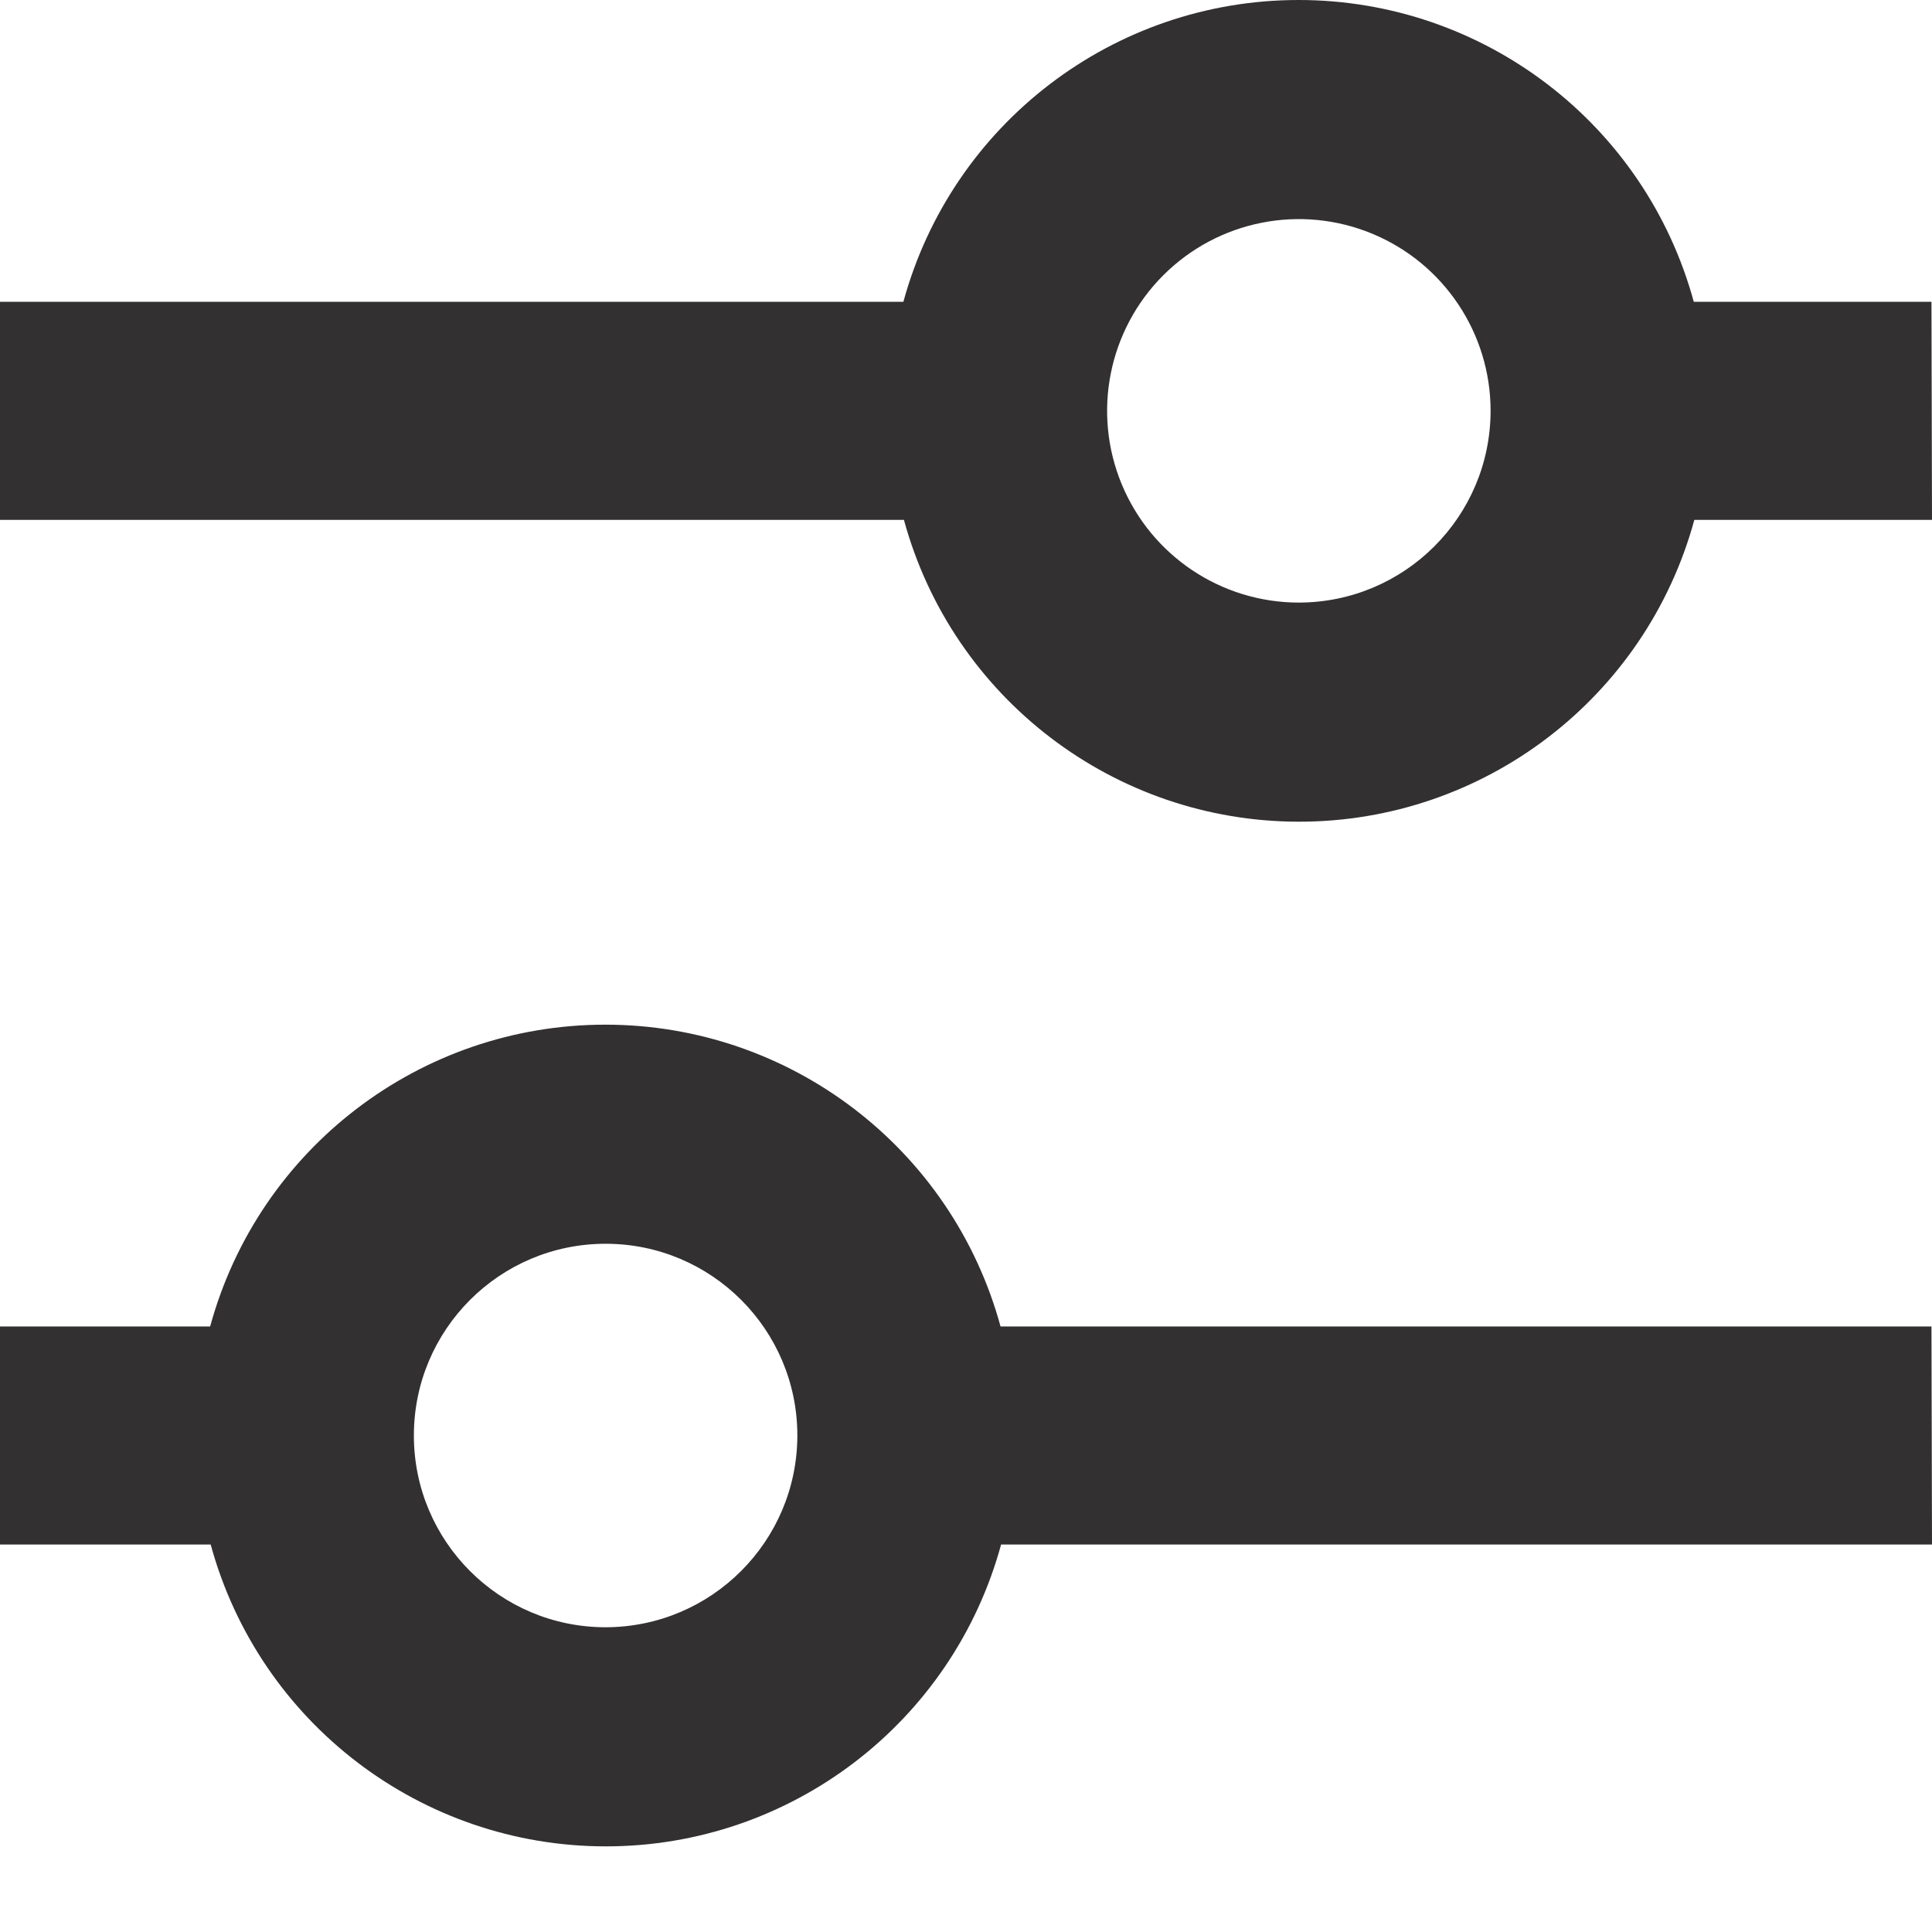 <?xml version="1.0" encoding="UTF-8"?>
<svg width="117px" height="117px" viewBox="0 0 117 117" version="1.1" xmlns="http://www.w3.org/2000/svg" xmlns:xlink="http://www.w3.org/1999/xlink">
    <title>Refinement</title>
    <g id="Refinement" stroke="none" stroke-width="1" fill="none" fill-rule="evenodd">
        <g fill="#323031" fill-rule="nonzero" id="Shape">
            <path d="M116.967,18.278 L102.574,18.278 C99.63,7.486 89.827,5.86396982e-15 78.641,5.86396982e-15 C67.455,5.86396982e-15 57.652,7.486 54.708,18.278 L0,18.278 L0,31.483 L54.741,31.483 C57.685,42.274 67.488,49.761 78.674,49.761 C89.86,49.761 99.663,42.274 102.607,31.483 L117,31.483 L116.967,18.278 Z M78.657,36.492 C73.961,36.492 69.727,33.663 67.93,29.324 C66.132,24.985 67.126,19.991 70.447,16.67 C73.768,13.349 78.762,12.355 83.101,14.153 C87.44,15.95 90.269,20.184 90.269,24.88 C90.26,31.29 85.067,36.483 78.657,36.492 L78.657,36.492 Z"></path>
            <path d="M116.967,80.331 L60.592,80.331 C57.648,69.539 47.845,62.053 36.659,62.053 C25.473,62.053 15.67,69.539 12.726,80.331 L0,80.331 L0,93.535 L12.759,93.535 C15.703,104.327 25.506,111.814 36.692,111.814 C47.878,111.814 57.681,104.327 60.625,93.535 L117,93.535 L116.967,80.331 Z M36.675,98.545 C30.262,98.545 25.064,93.346 25.064,86.933 C25.064,80.52 30.262,75.321 36.675,75.321 C43.088,75.321 48.287,80.52 48.287,86.933 C48.278,93.342 43.085,98.536 36.675,98.545 L36.675,98.545 Z"></path>
        </g>
    </g>
</svg>
